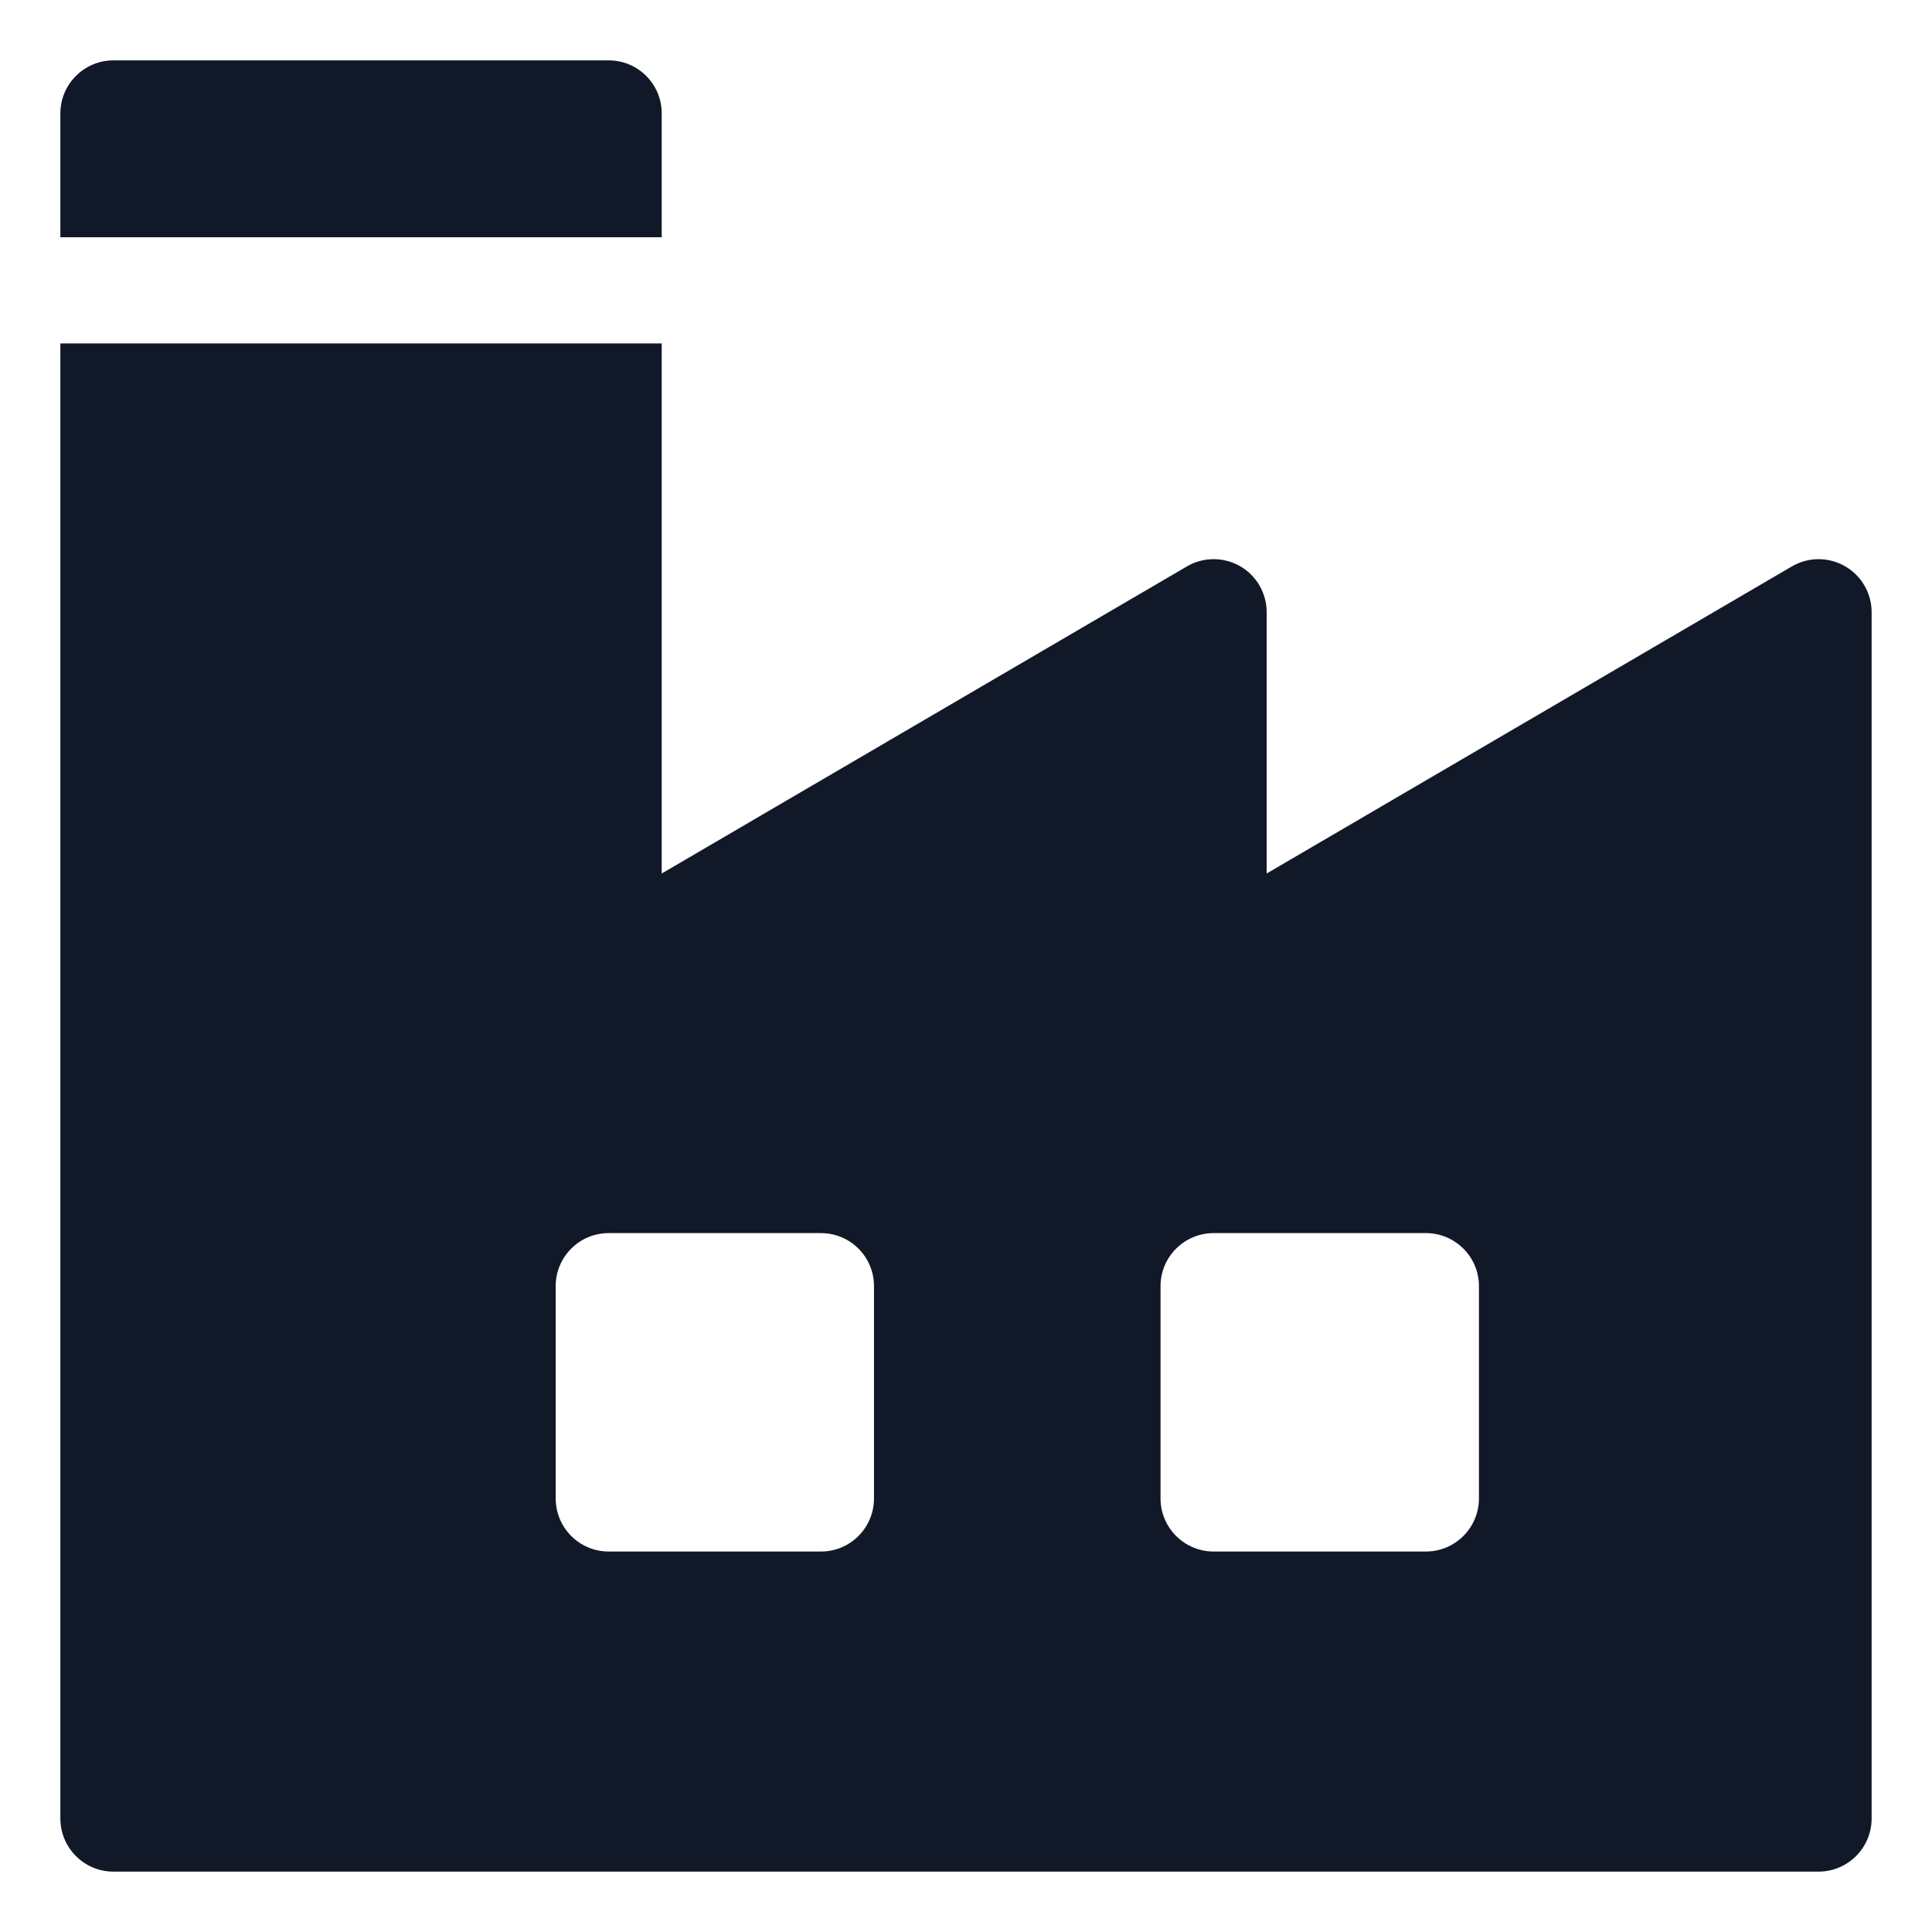 <svg width="16" height="16" viewBox="0 0 16 16" fill="none" xmlns="http://www.w3.org/2000/svg">
<g clip-path="url(#clip0_16125_7009)">
<path d="M5.041 0.5H0.939C0.697 0.5 0.5 0.697 0.5 0.939V1.965H5.48V0.939C5.48 0.697 5.284 0.5 5.041 0.5Z" fill="#111827"/>
<path d="M15.279 4.689C15.143 4.611 14.975 4.611 14.839 4.691L10.49 7.234V5.07C10.49 4.913 10.406 4.767 10.27 4.689C10.133 4.611 9.965 4.611 9.829 4.691L5.48 7.234V2.844H0.5V15.06C0.5 15.303 0.697 15.5 0.939 15.5H15.06C15.303 15.5 15.5 15.303 15.5 15.06V5.07C15.5 4.913 15.416 4.767 15.279 4.689ZM7.238 12.409C7.238 12.652 7.042 12.849 6.799 12.849H5.041C4.798 12.849 4.602 12.652 4.602 12.409V10.651C4.602 10.409 4.798 10.212 5.041 10.212H6.799C7.042 10.212 7.238 10.409 7.238 10.651V12.409ZM12.248 12.409C12.248 12.652 12.051 12.849 11.809 12.849H10.051C9.808 12.849 9.611 12.652 9.611 12.409V10.651C9.611 10.409 9.808 10.212 10.051 10.212H11.809C12.051 10.212 12.248 10.409 12.248 10.651V12.409Z" fill="#111827"/>
</g>
<defs>
<clipPath id="clip0_16125_7009">
<rect width="15" height="15" fill="white" transform="translate(0.5 0.5)"/>
</clipPath>
</defs>
</svg>
